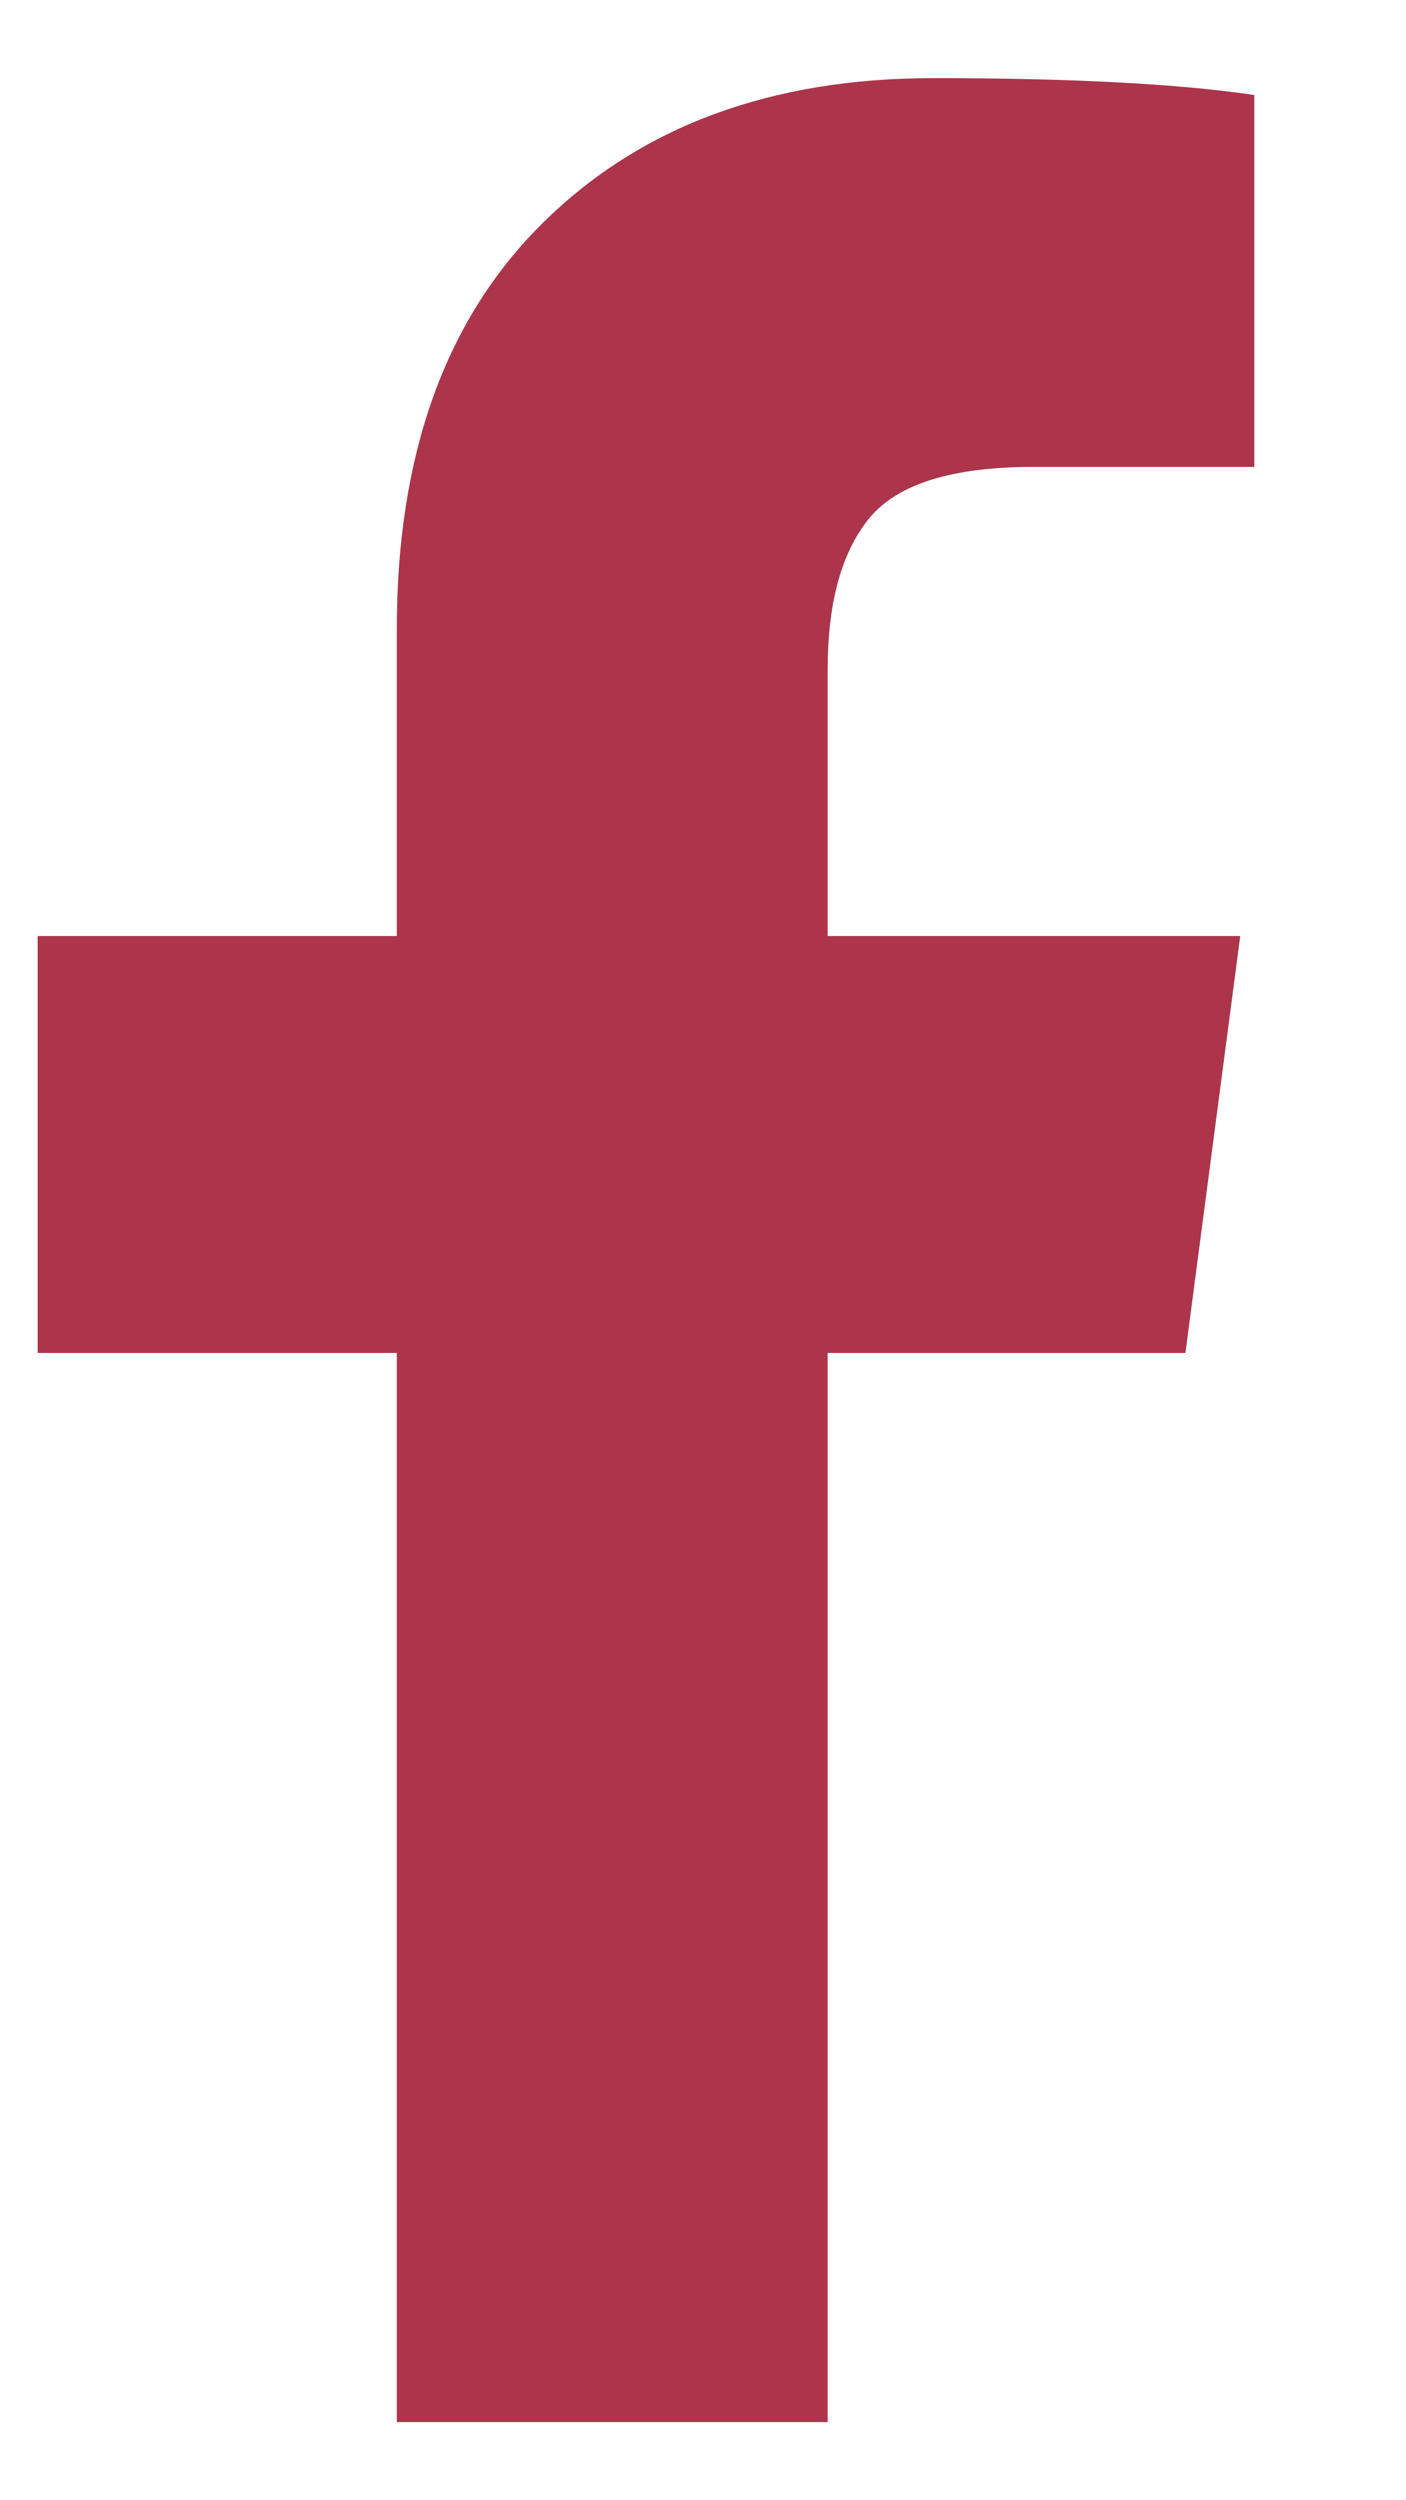 <svg width="9" height="16" viewBox="0 0 9 16" fill="none" xmlns="http://www.w3.org/2000/svg">
<path d="M8.029 0.608V2.988H6.614C6.097 2.988 5.749 3.096 5.568 3.312C5.388 3.529 5.298 3.853 5.298 4.286V5.99H7.939L7.588 8.658H5.298V15.5H2.54V8.658H0.241V5.99H2.54V4.025C2.54 2.907 2.852 2.04 3.477 1.424C4.102 0.808 4.934 0.5 5.974 0.5C6.858 0.5 7.543 0.536 8.029 0.608Z" fill="#AC354B"/>
</svg>
